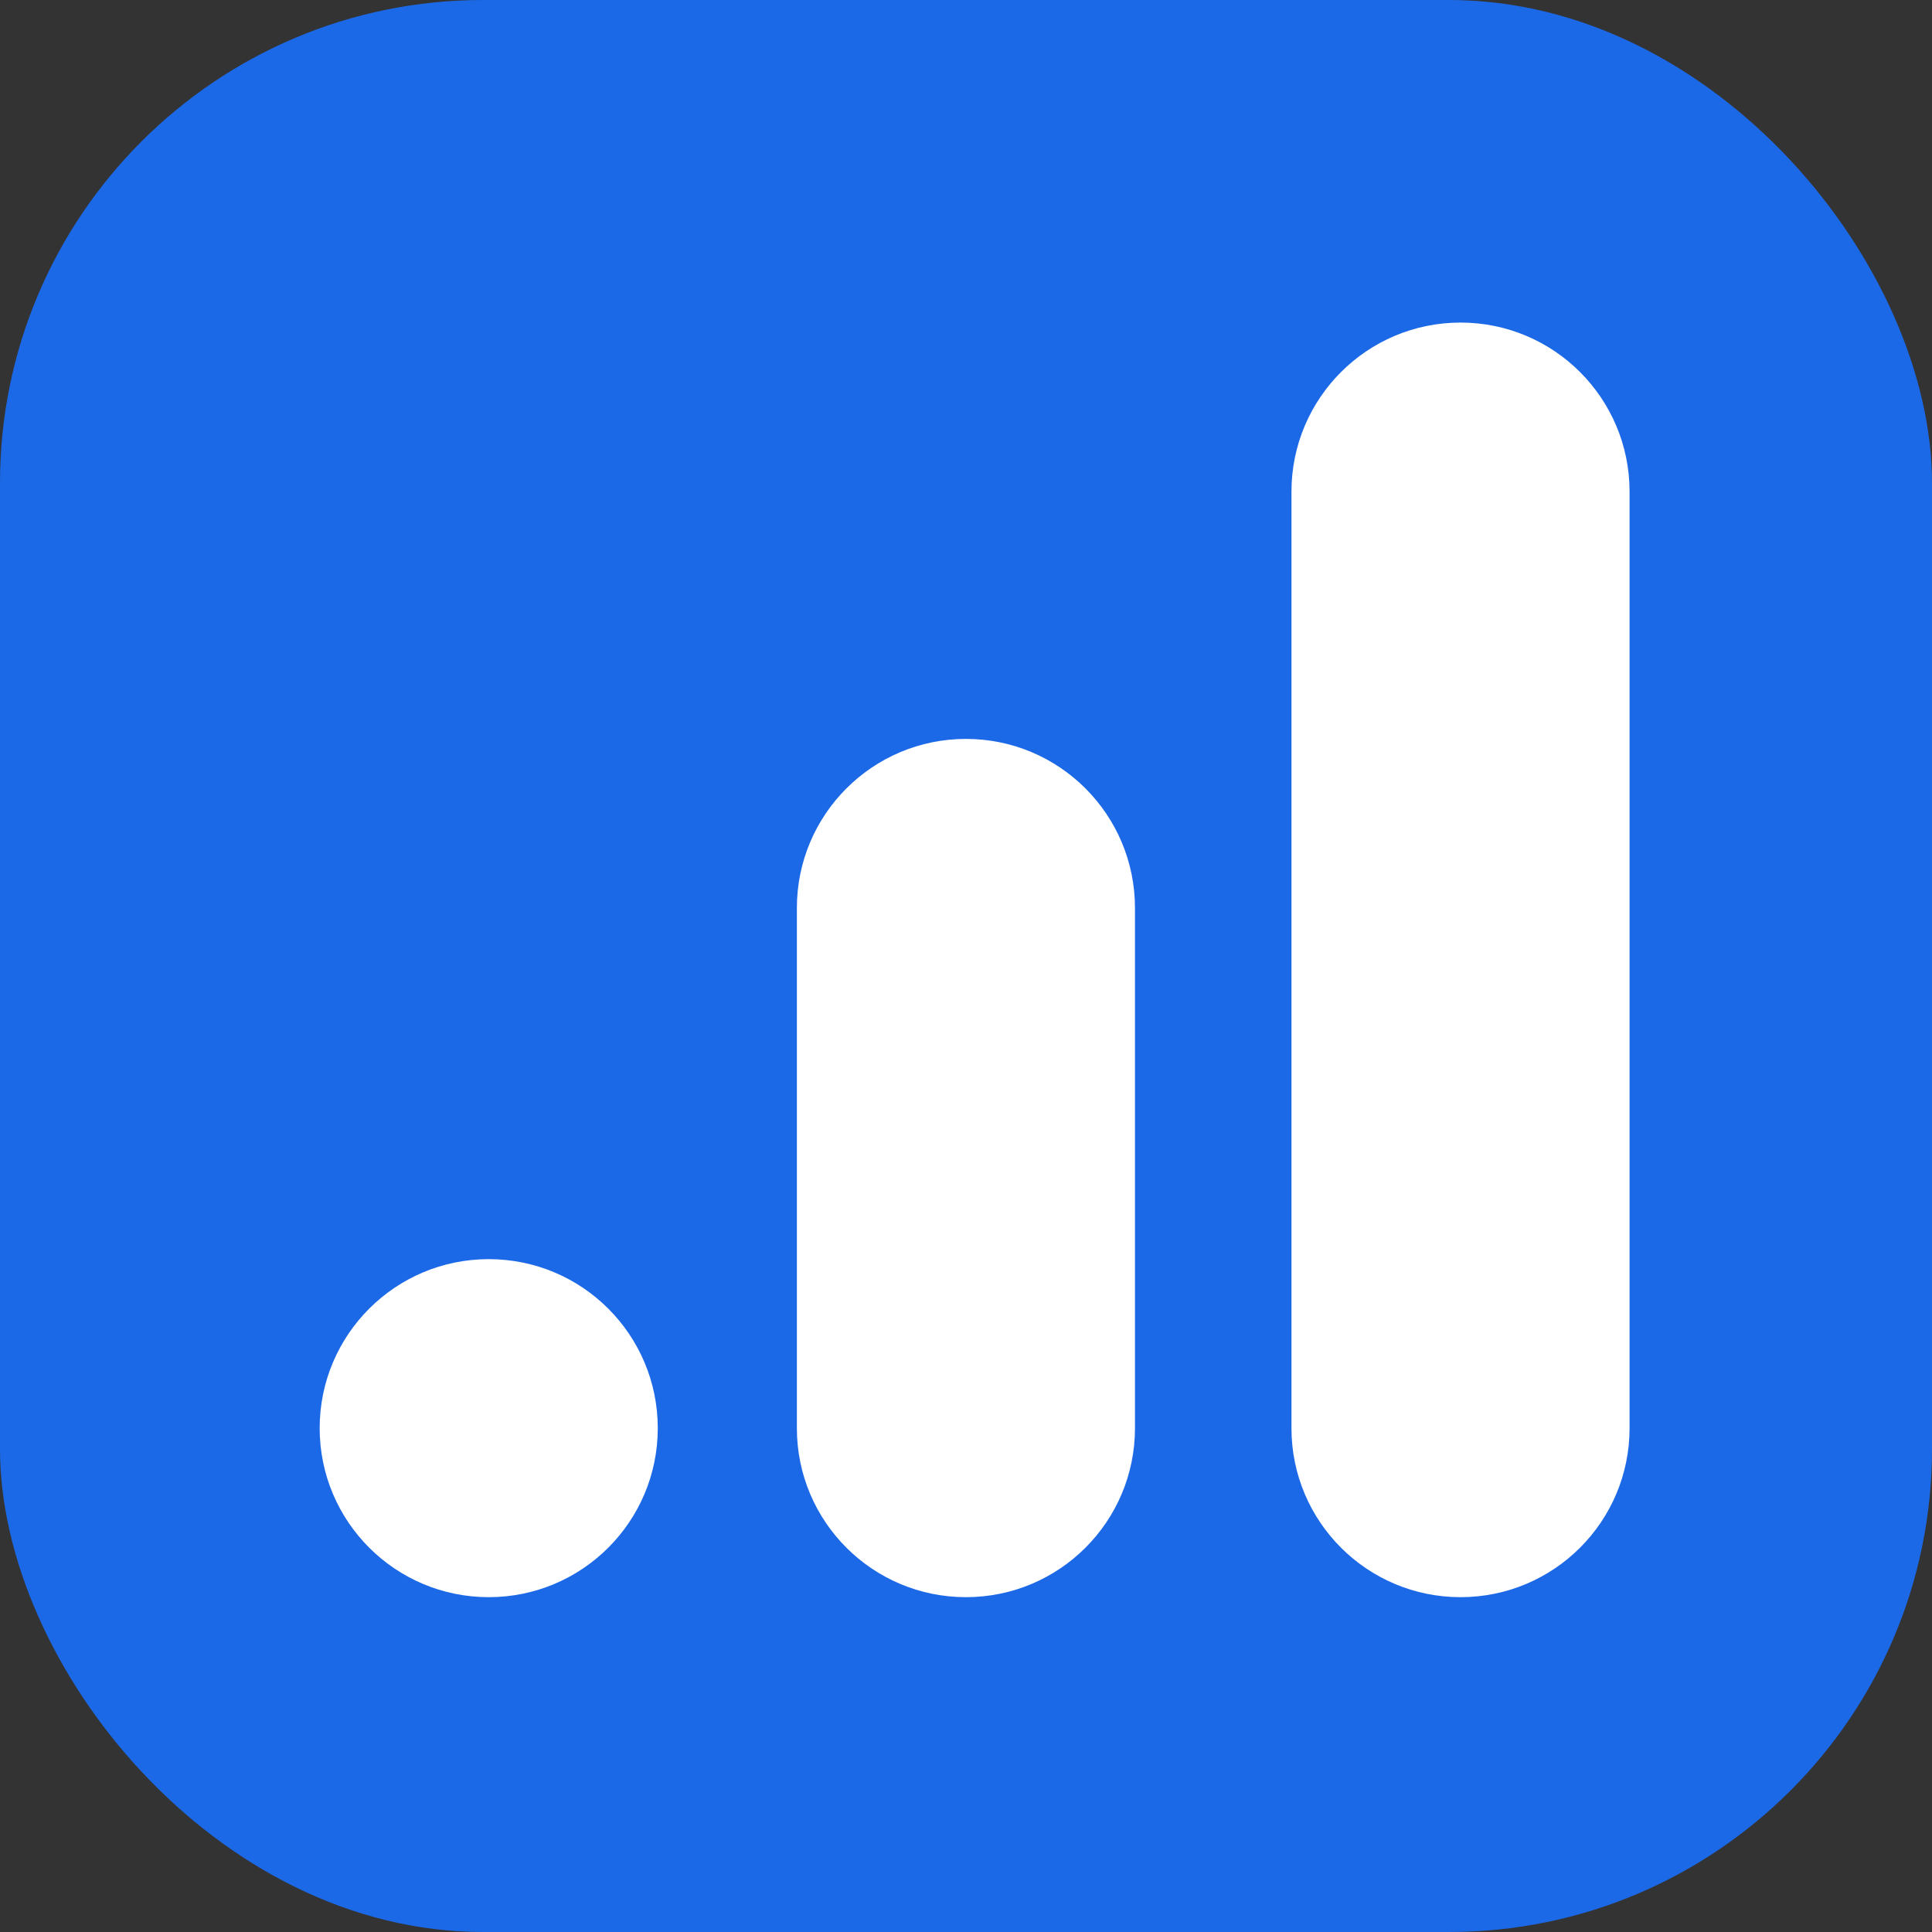 <svg width="26" height="26" viewBox="0 0 26 26" fill="none" xmlns="http://www.w3.org/2000/svg">
<rect x="0" y="0" width="26" height="26" fill="#333333" stroke="none"/>
<rect width="26" height="26" rx="6.5" fill="#1C69E8"/>
<path fill-rule="evenodd" clip-rule="evenodd" d="M12.999 9.944C14.256 9.944 15.274 10.963 15.274 12.219V19.22C15.274 20.476 14.256 21.494 12.999 21.494C11.743 21.494 10.724 20.476 10.724 19.22V12.219C10.724 10.963 11.743 9.944 12.999 9.944Z" fill="white"/>
<path fill-rule="evenodd" clip-rule="evenodd" d="M19.655 4.341C20.912 4.341 21.93 5.36 21.93 6.616V19.22C21.93 20.476 20.912 21.494 19.655 21.494C18.399 21.494 17.38 20.476 17.38 19.22V6.616C17.38 5.36 18.399 4.341 19.655 4.341Z" fill="white"/>
<path d="M8.852 19.22C8.852 20.476 7.834 21.494 6.577 21.494C5.321 21.494 4.302 20.476 4.302 19.22C4.302 17.963 5.321 16.945 6.577 16.945C7.834 16.945 8.852 17.963 8.852 19.22Z" fill="white"/>
</svg>
